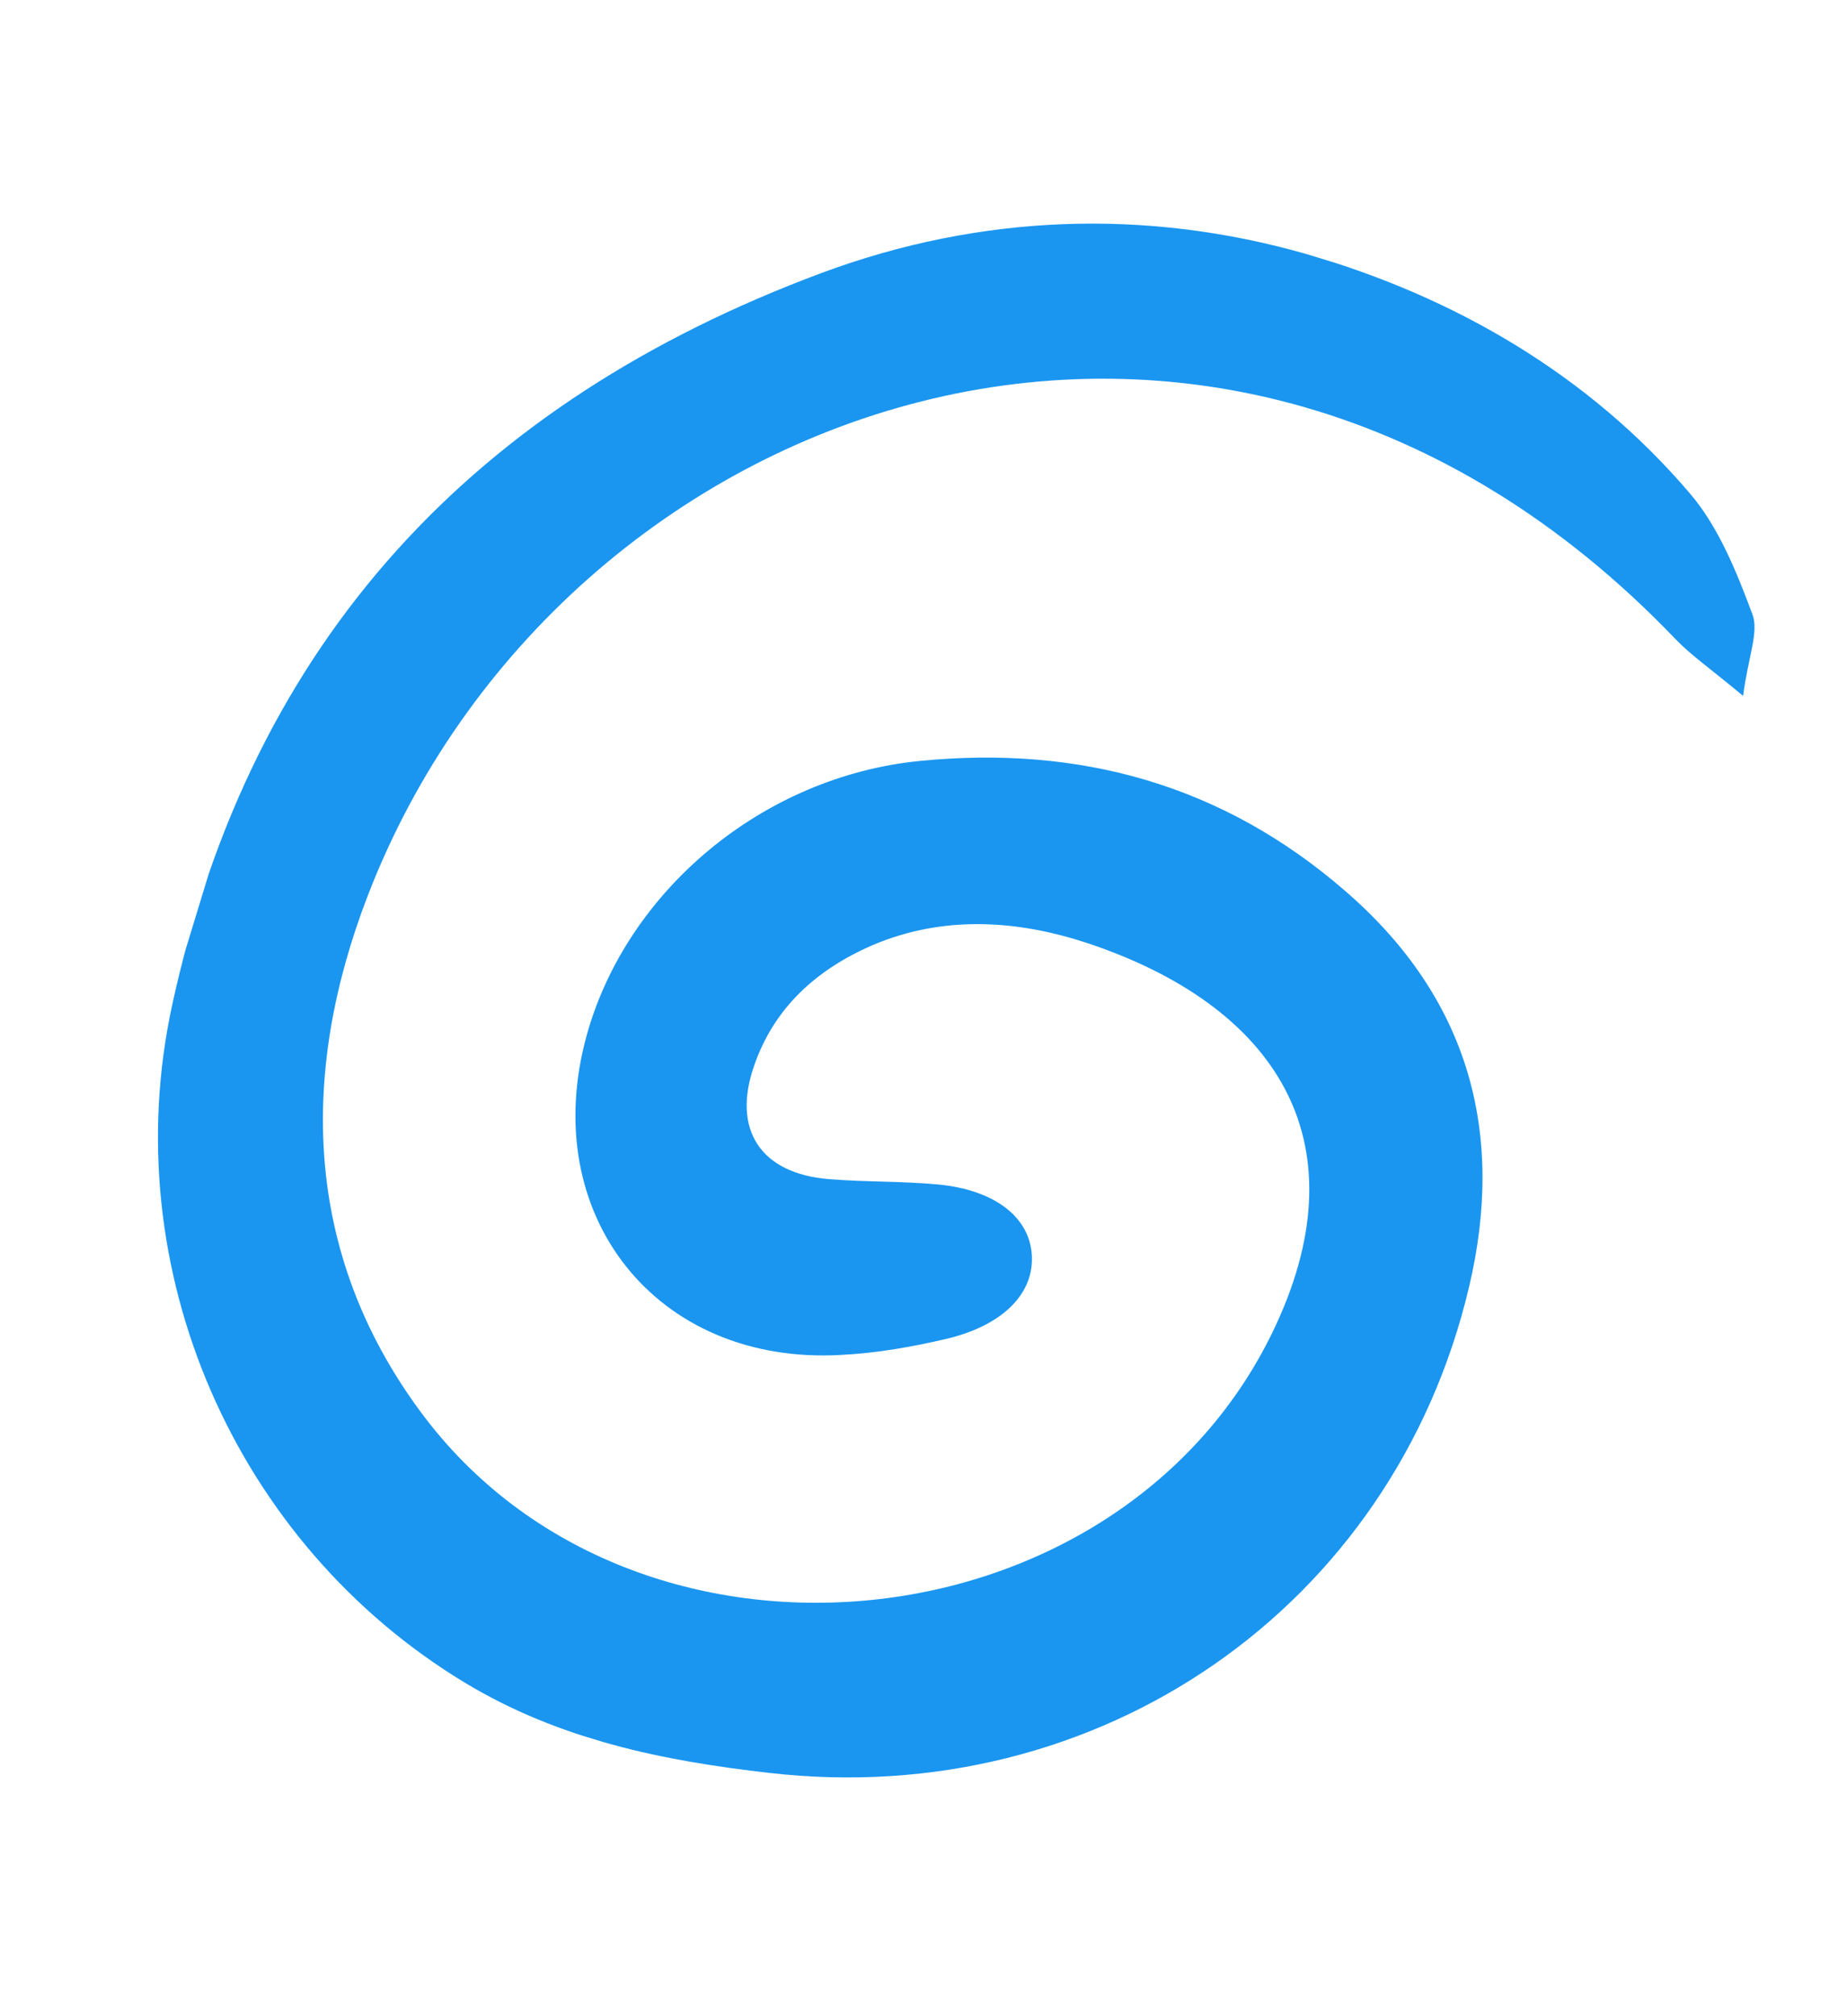 <svg width="33" height="36" viewBox="0 0 33 36" fill="none" xmlns="http://www.w3.org/2000/svg">
<g clip-path="url(#clip0_1452_281408)">
<path d="M31.153 12.433C30.561 11.939 30.224 11.71 29.938 11.414C21.75 2.858 9.983 7.115 6.566 16.005C5.349 19.167 5.424 22.379 7.51 25.202C11.339 30.398 20.094 29.497 22.8 23.652C24.339 20.327 22.764 17.953 19.433 16.841C18.199 16.433 16.871 16.33 15.585 16.878C14.583 17.314 13.832 17.995 13.475 19.025C13.071 20.177 13.596 20.955 14.81 21.054C15.463 21.107 16.118 21.088 16.768 21.15C17.773 21.248 18.389 21.729 18.435 22.402C18.48 23.075 17.951 23.645 16.954 23.895C16.322 24.046 15.67 24.161 15.023 24.193C11.725 24.378 9.598 21.689 10.482 18.487C11.195 15.913 13.62 13.862 16.444 13.586C19.268 13.309 21.829 13.997 24.028 15.903C26.246 17.814 26.899 20.23 26.247 22.98C24.895 28.705 19.625 32.333 13.746 31.656C11.846 31.441 9.995 31.064 8.309 30.047C4.204 27.569 2.052 22.666 3.075 17.95C4.496 11.419 8.488 7.181 14.671 4.877C17.526 3.815 20.494 3.718 23.359 4.541C25.981 5.301 28.382 6.683 30.198 8.816C30.706 9.411 31.027 10.21 31.309 10.965C31.431 11.284 31.233 11.726 31.143 12.43L31.153 12.433Z" fill="#1A96F0"/>
</g>
<defs>
<clipPath id="clip0_1452_281408">
<rect width="25.3" height="29.08" fill="white" transform="translate(24.195 35.204) rotate(-163.01)"/>
</clipPath>
</defs>
</svg>

